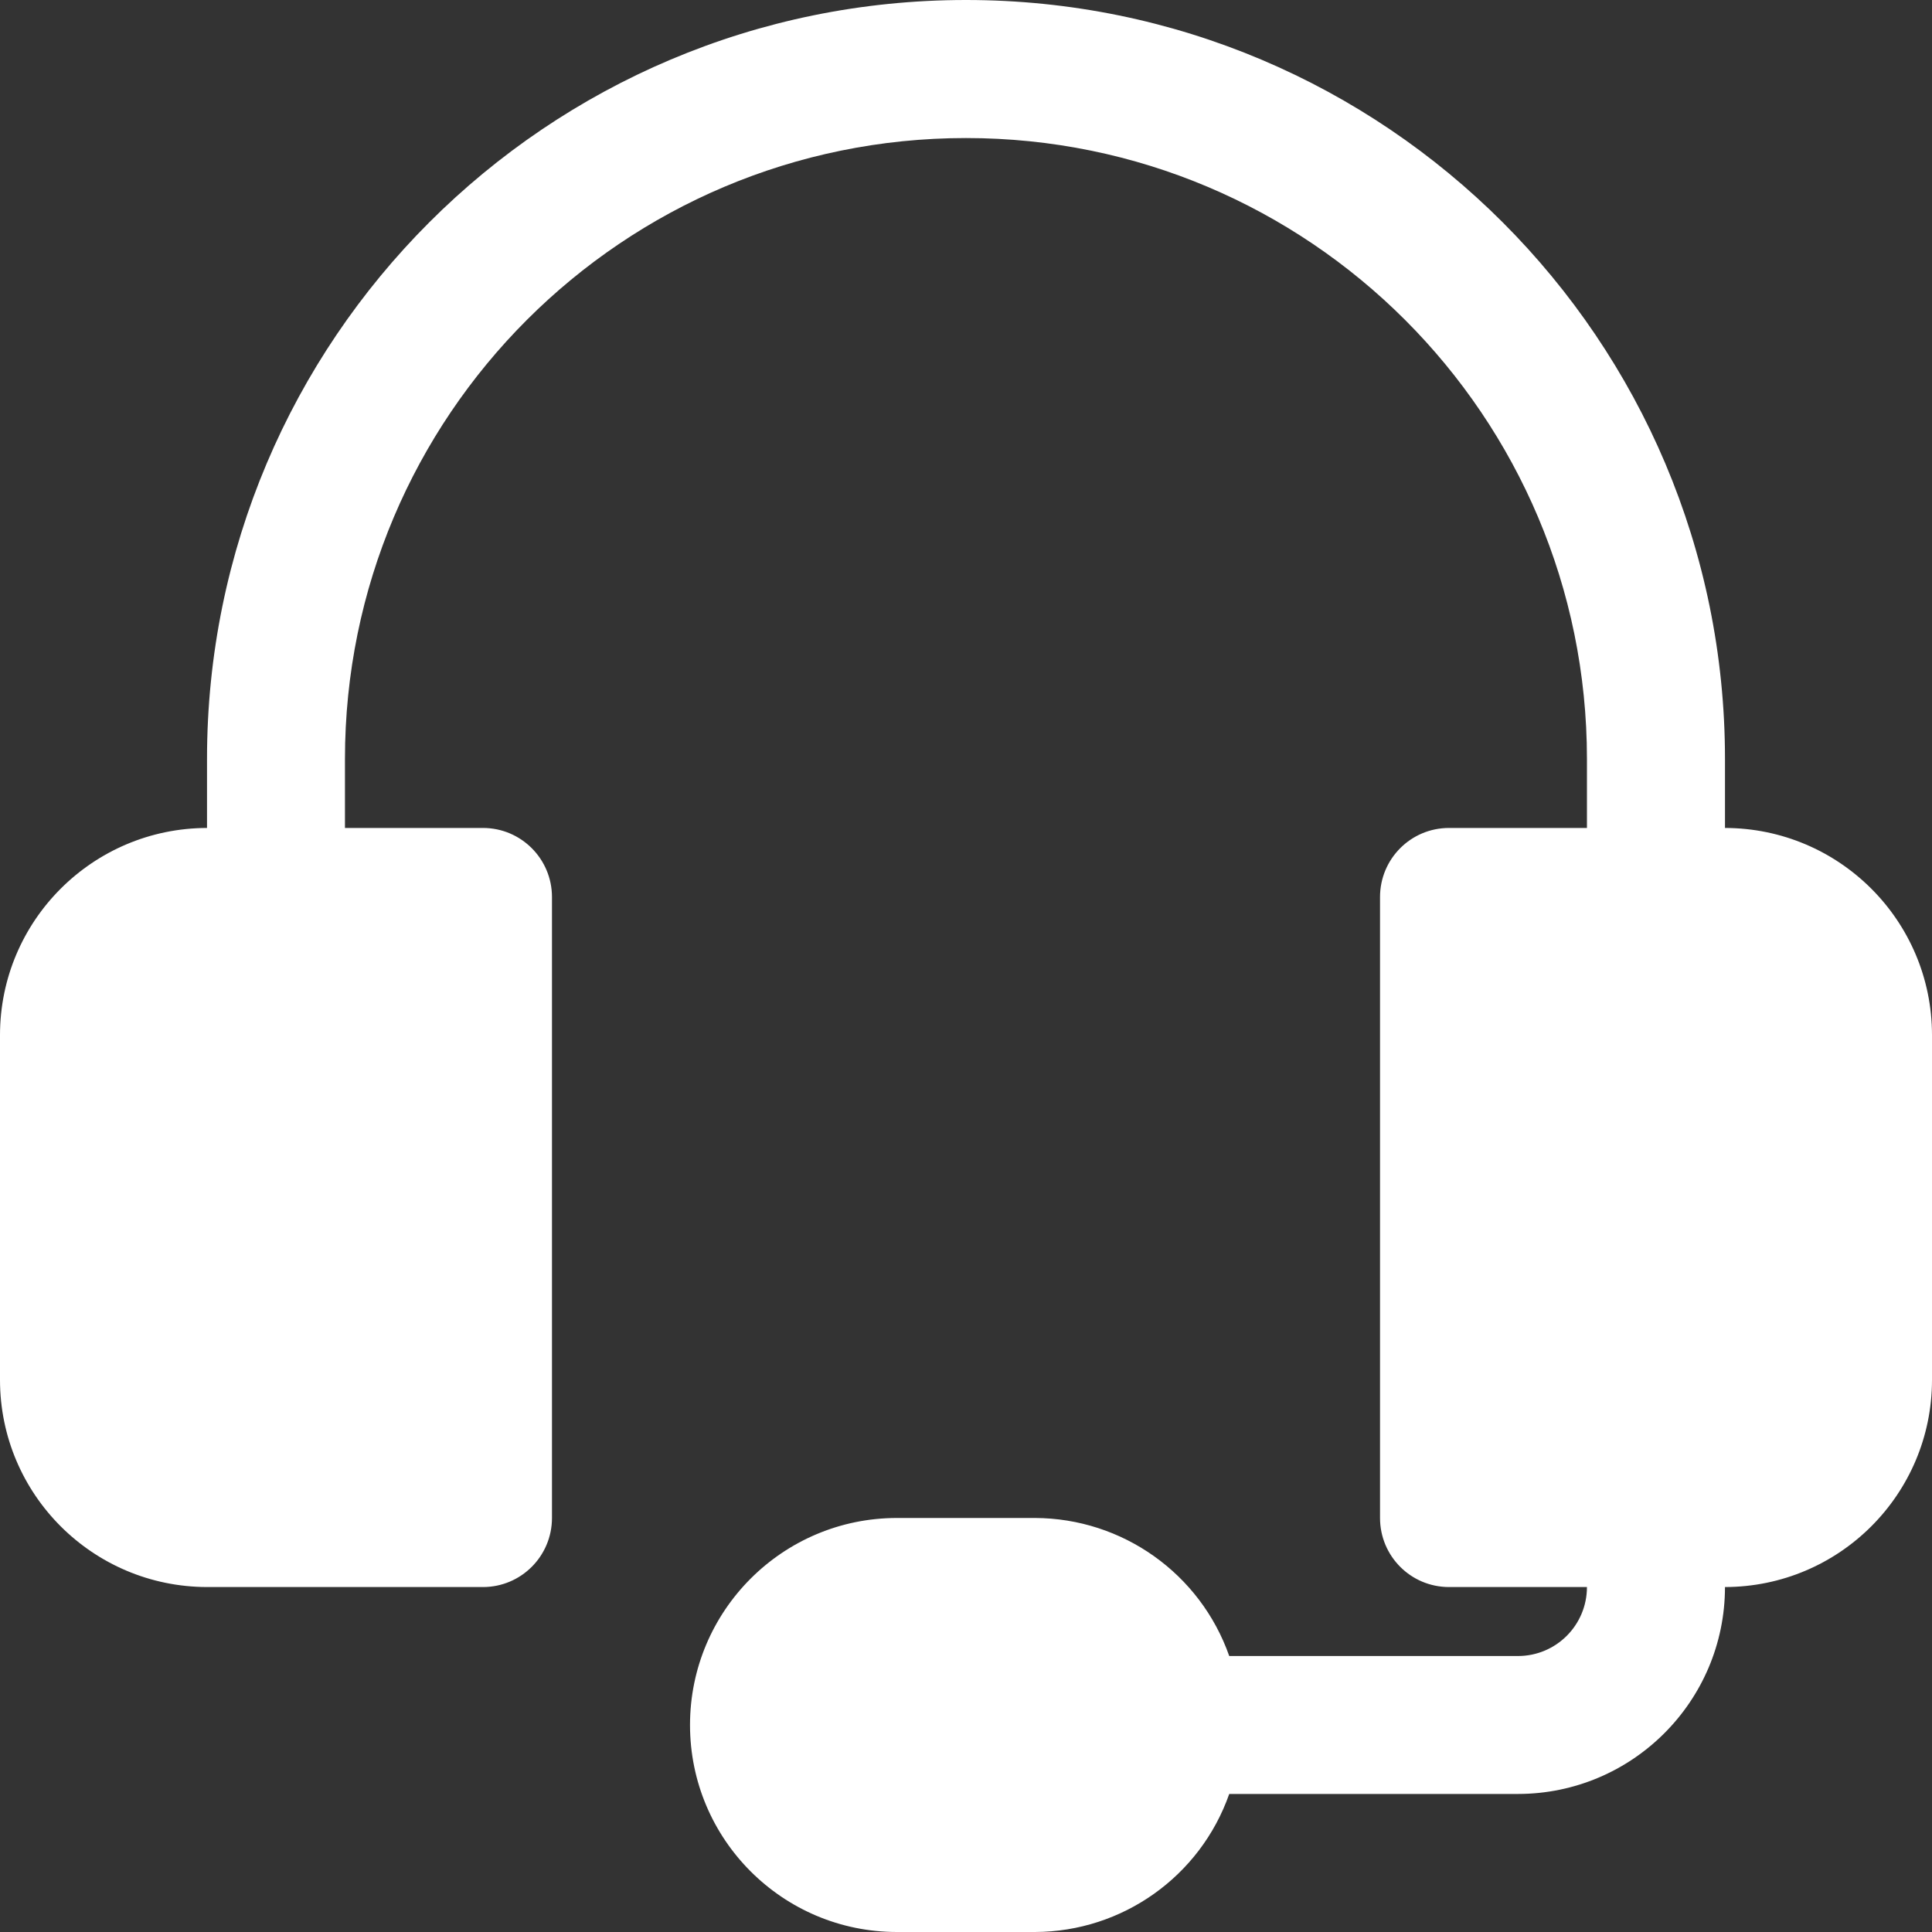 <svg width="20" height="20" viewBox="0 0 20 20" fill="none" xmlns="http://www.w3.org/2000/svg">
<rect x="0" y="0" width="20" height="20" fill="#333333" stroke="none"/>
<path d="M17.857 8.571V7.857C17.857 3.518 14.339 0 10 0C5.66 0 2.143 3.518 2.143 7.857V8.571C0.96 8.573 0.001 9.531 -0 10.714L-0 14.286C0.001 15.469 0.96 16.427 2.143 16.429L5 16.429C5.394 16.429 5.714 16.109 5.714 15.714V9.286C5.714 8.891 5.394 8.571 5 8.571H3.571V7.857C3.571 4.307 6.449 1.429 10 1.429C13.55 1.429 16.428 4.307 16.428 7.857L16.428 8.571H15C14.605 8.571 14.286 8.891 14.286 9.286V15.714C14.286 16.109 14.605 16.429 15 16.429H16.428C16.428 16.823 16.109 17.143 15.714 17.143H12.725C12.425 16.289 11.619 15.717 10.714 15.714H9.286C8.102 15.714 7.143 16.674 7.143 17.857C7.143 19.041 8.102 20 9.286 20H10.714C11.619 19.997 12.425 19.425 12.725 18.571L15.714 18.571C16.897 18.57 17.856 17.611 17.857 16.429C19.04 16.427 19.999 15.469 20 14.286L20 10.714C19.999 9.531 19.04 8.573 17.857 8.571Z" fill="white"/>
</svg>
